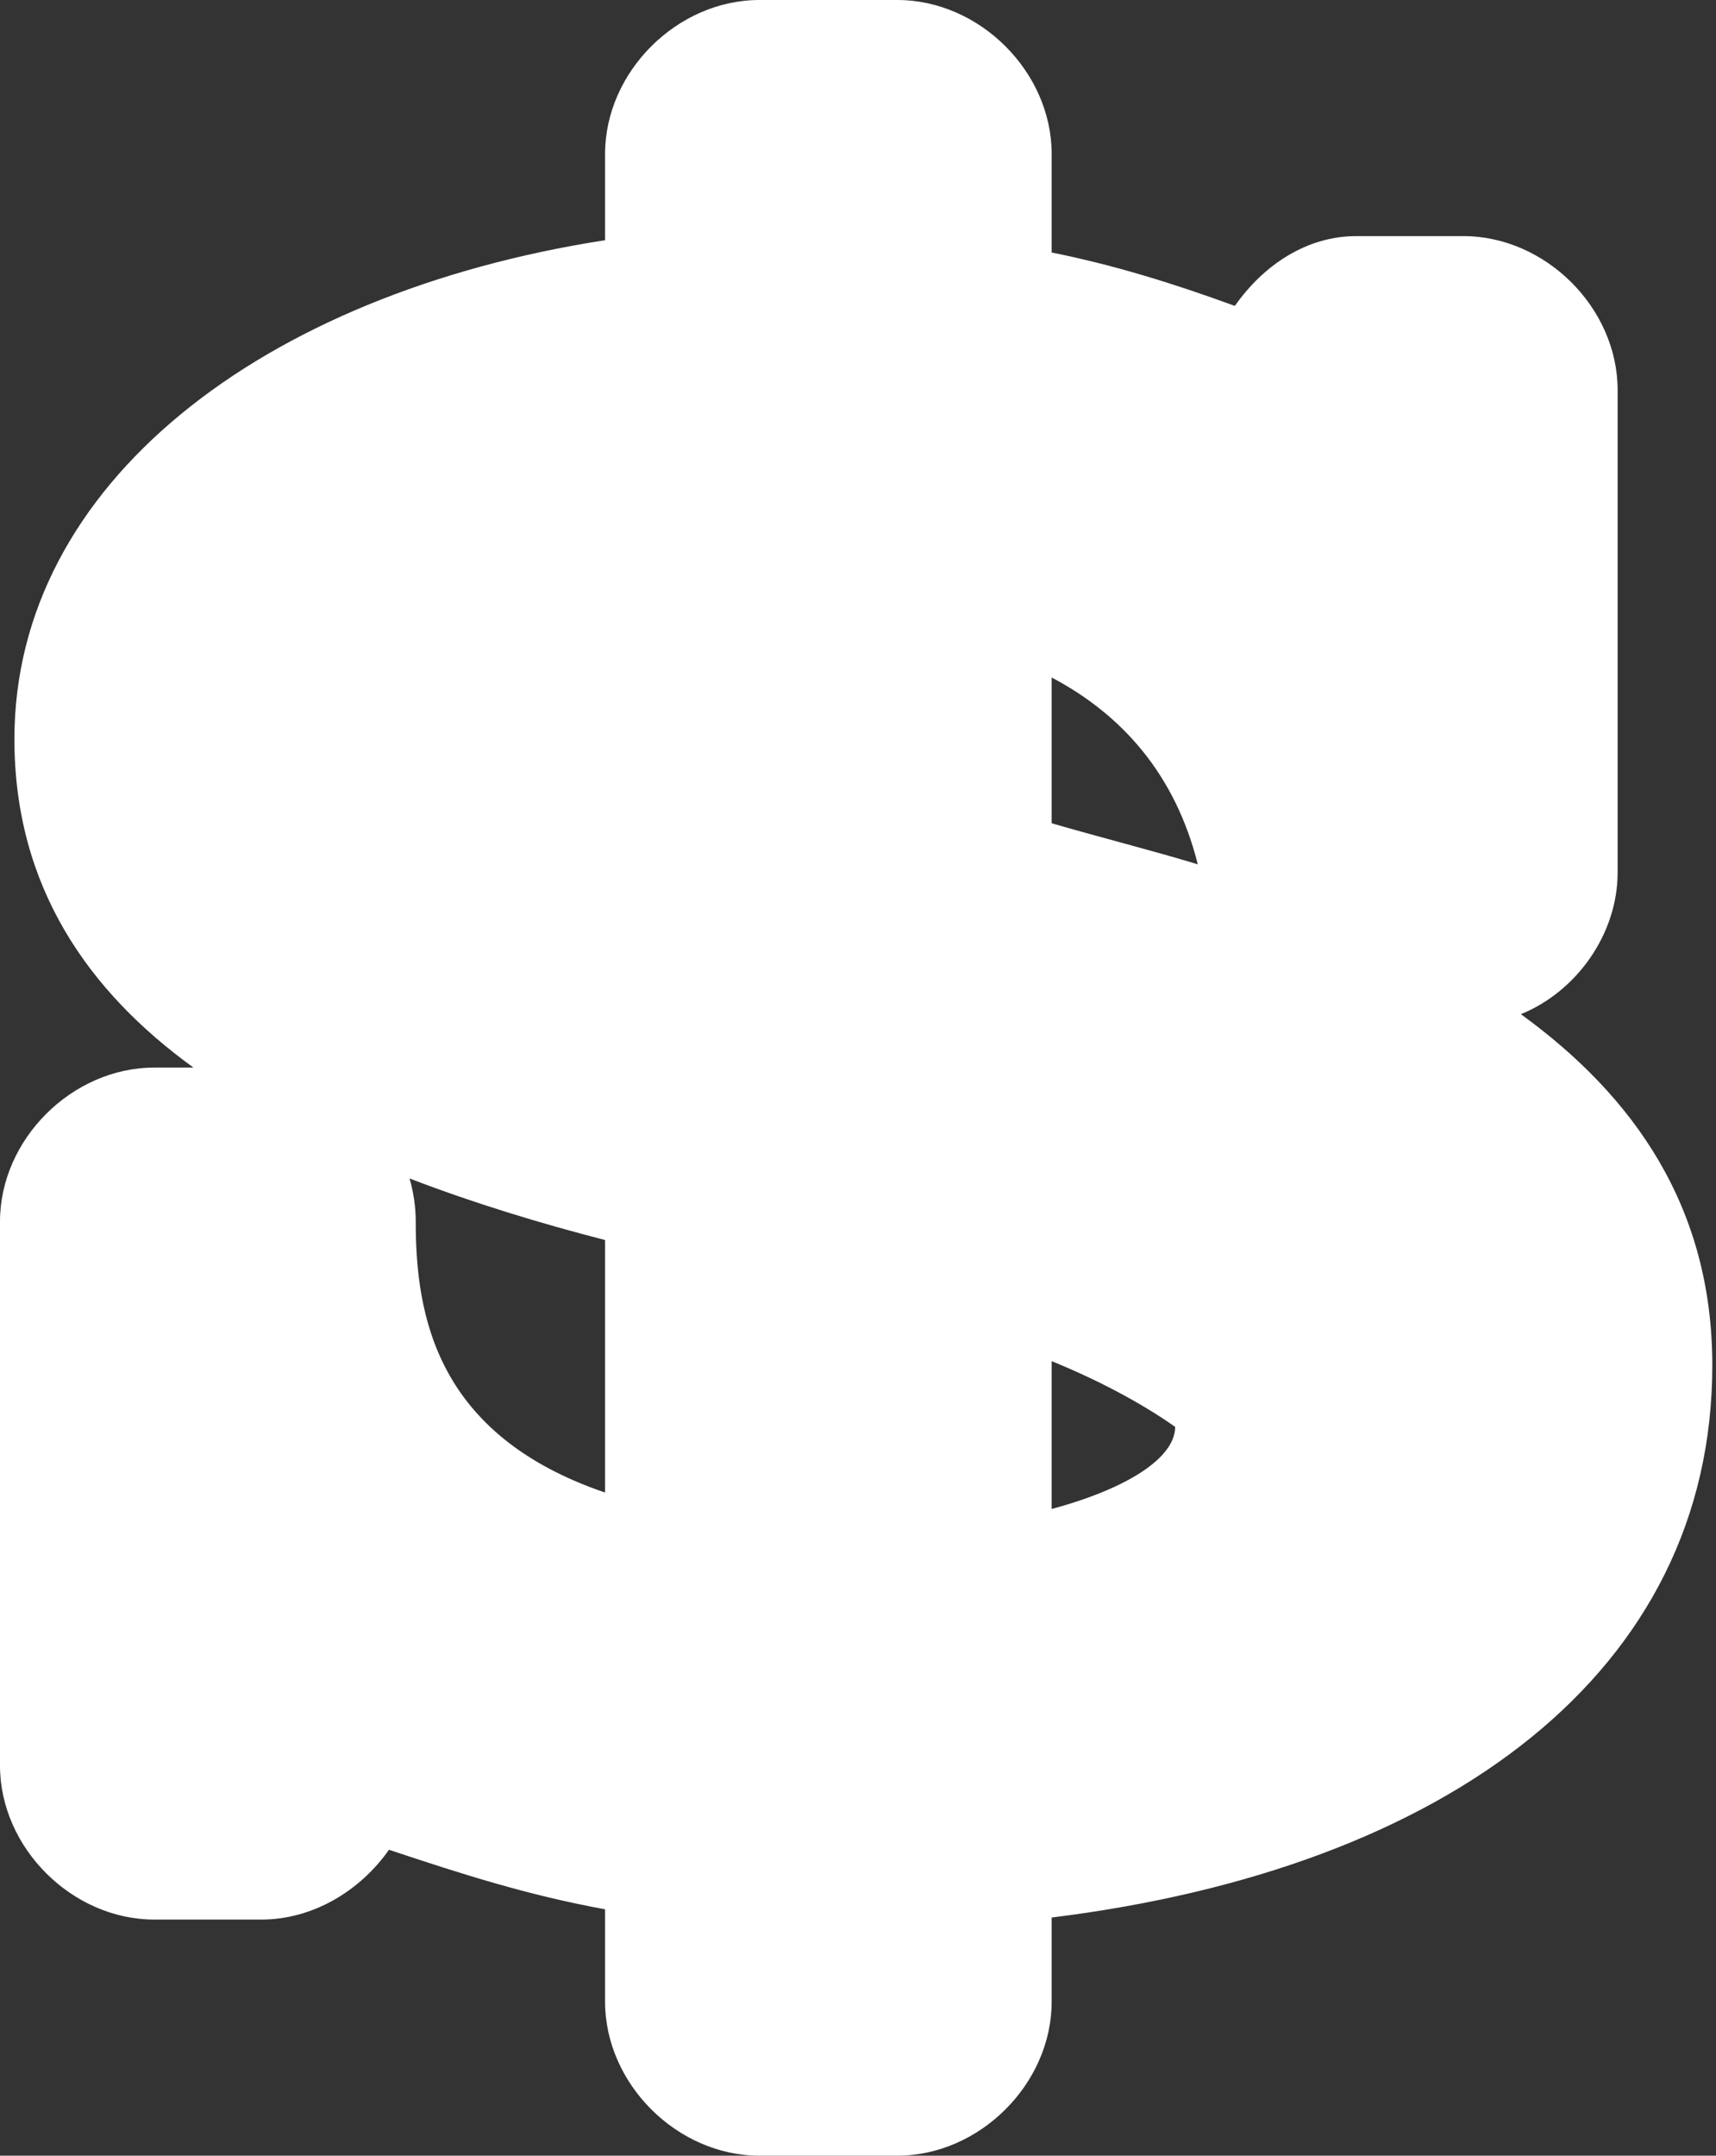 <?xml version="1.0" encoding="utf-8"?>
<svg xmlns="http://www.w3.org/2000/svg" fill="none" height="100%" overflow="visible" preserveAspectRatio="none" style="display: block;" viewBox="0 0 86 108" width="100%">
<rect x="0" y="0" width="86" height="108" fill="#333333" stroke="none"/>
<path d="M81.07 19.543V43.714C81.07 46.8 79.007 49.68 76.222 50.811C81.895 54.926 85.815 60.48 85.815 68.4C85.815 83.726 72.612 93.6 52.706 96.069V100.286C52.706 104.4 49.096 108 44.97 108H38.06C33.934 108 30.324 104.4 30.324 100.286V95.657C26.404 94.937 23.207 93.909 19.494 92.674C18.05 94.731 15.678 96.171 13.099 96.171H7.736C3.61 96.171 0 92.571 0 88.457V61.2C0 57.086 3.61 53.486 7.736 53.486H9.695C4.435 49.68 0.722 44.434 0.722 37.029C0.722 24.274 13.099 14.709 30.324 12.034V7.714C30.324 3.6 33.934 0 38.06 0H44.97C49.096 0 52.706 3.6 52.706 7.714V12.651C55.8 13.269 58.791 14.194 61.886 15.326C63.33 13.269 65.496 11.829 67.971 11.829H73.334C77.46 11.829 81.07 15.429 81.07 19.543ZM20.835 61.2C20.835 65.931 21.866 71.897 30.324 74.777V62.126C27.127 61.303 23.723 60.274 20.525 59.04C20.732 59.76 20.835 60.48 20.835 61.2ZM60.029 43.303C58.894 38.777 56.213 35.794 52.706 33.943V41.246C55.181 41.966 57.657 42.583 60.029 43.303ZM58.894 71.486C57.141 70.251 54.975 69.12 52.706 68.194V75.6C56.522 74.571 58.894 73.029 58.894 71.486Z" fill="white" id="Vector"/>
</svg>